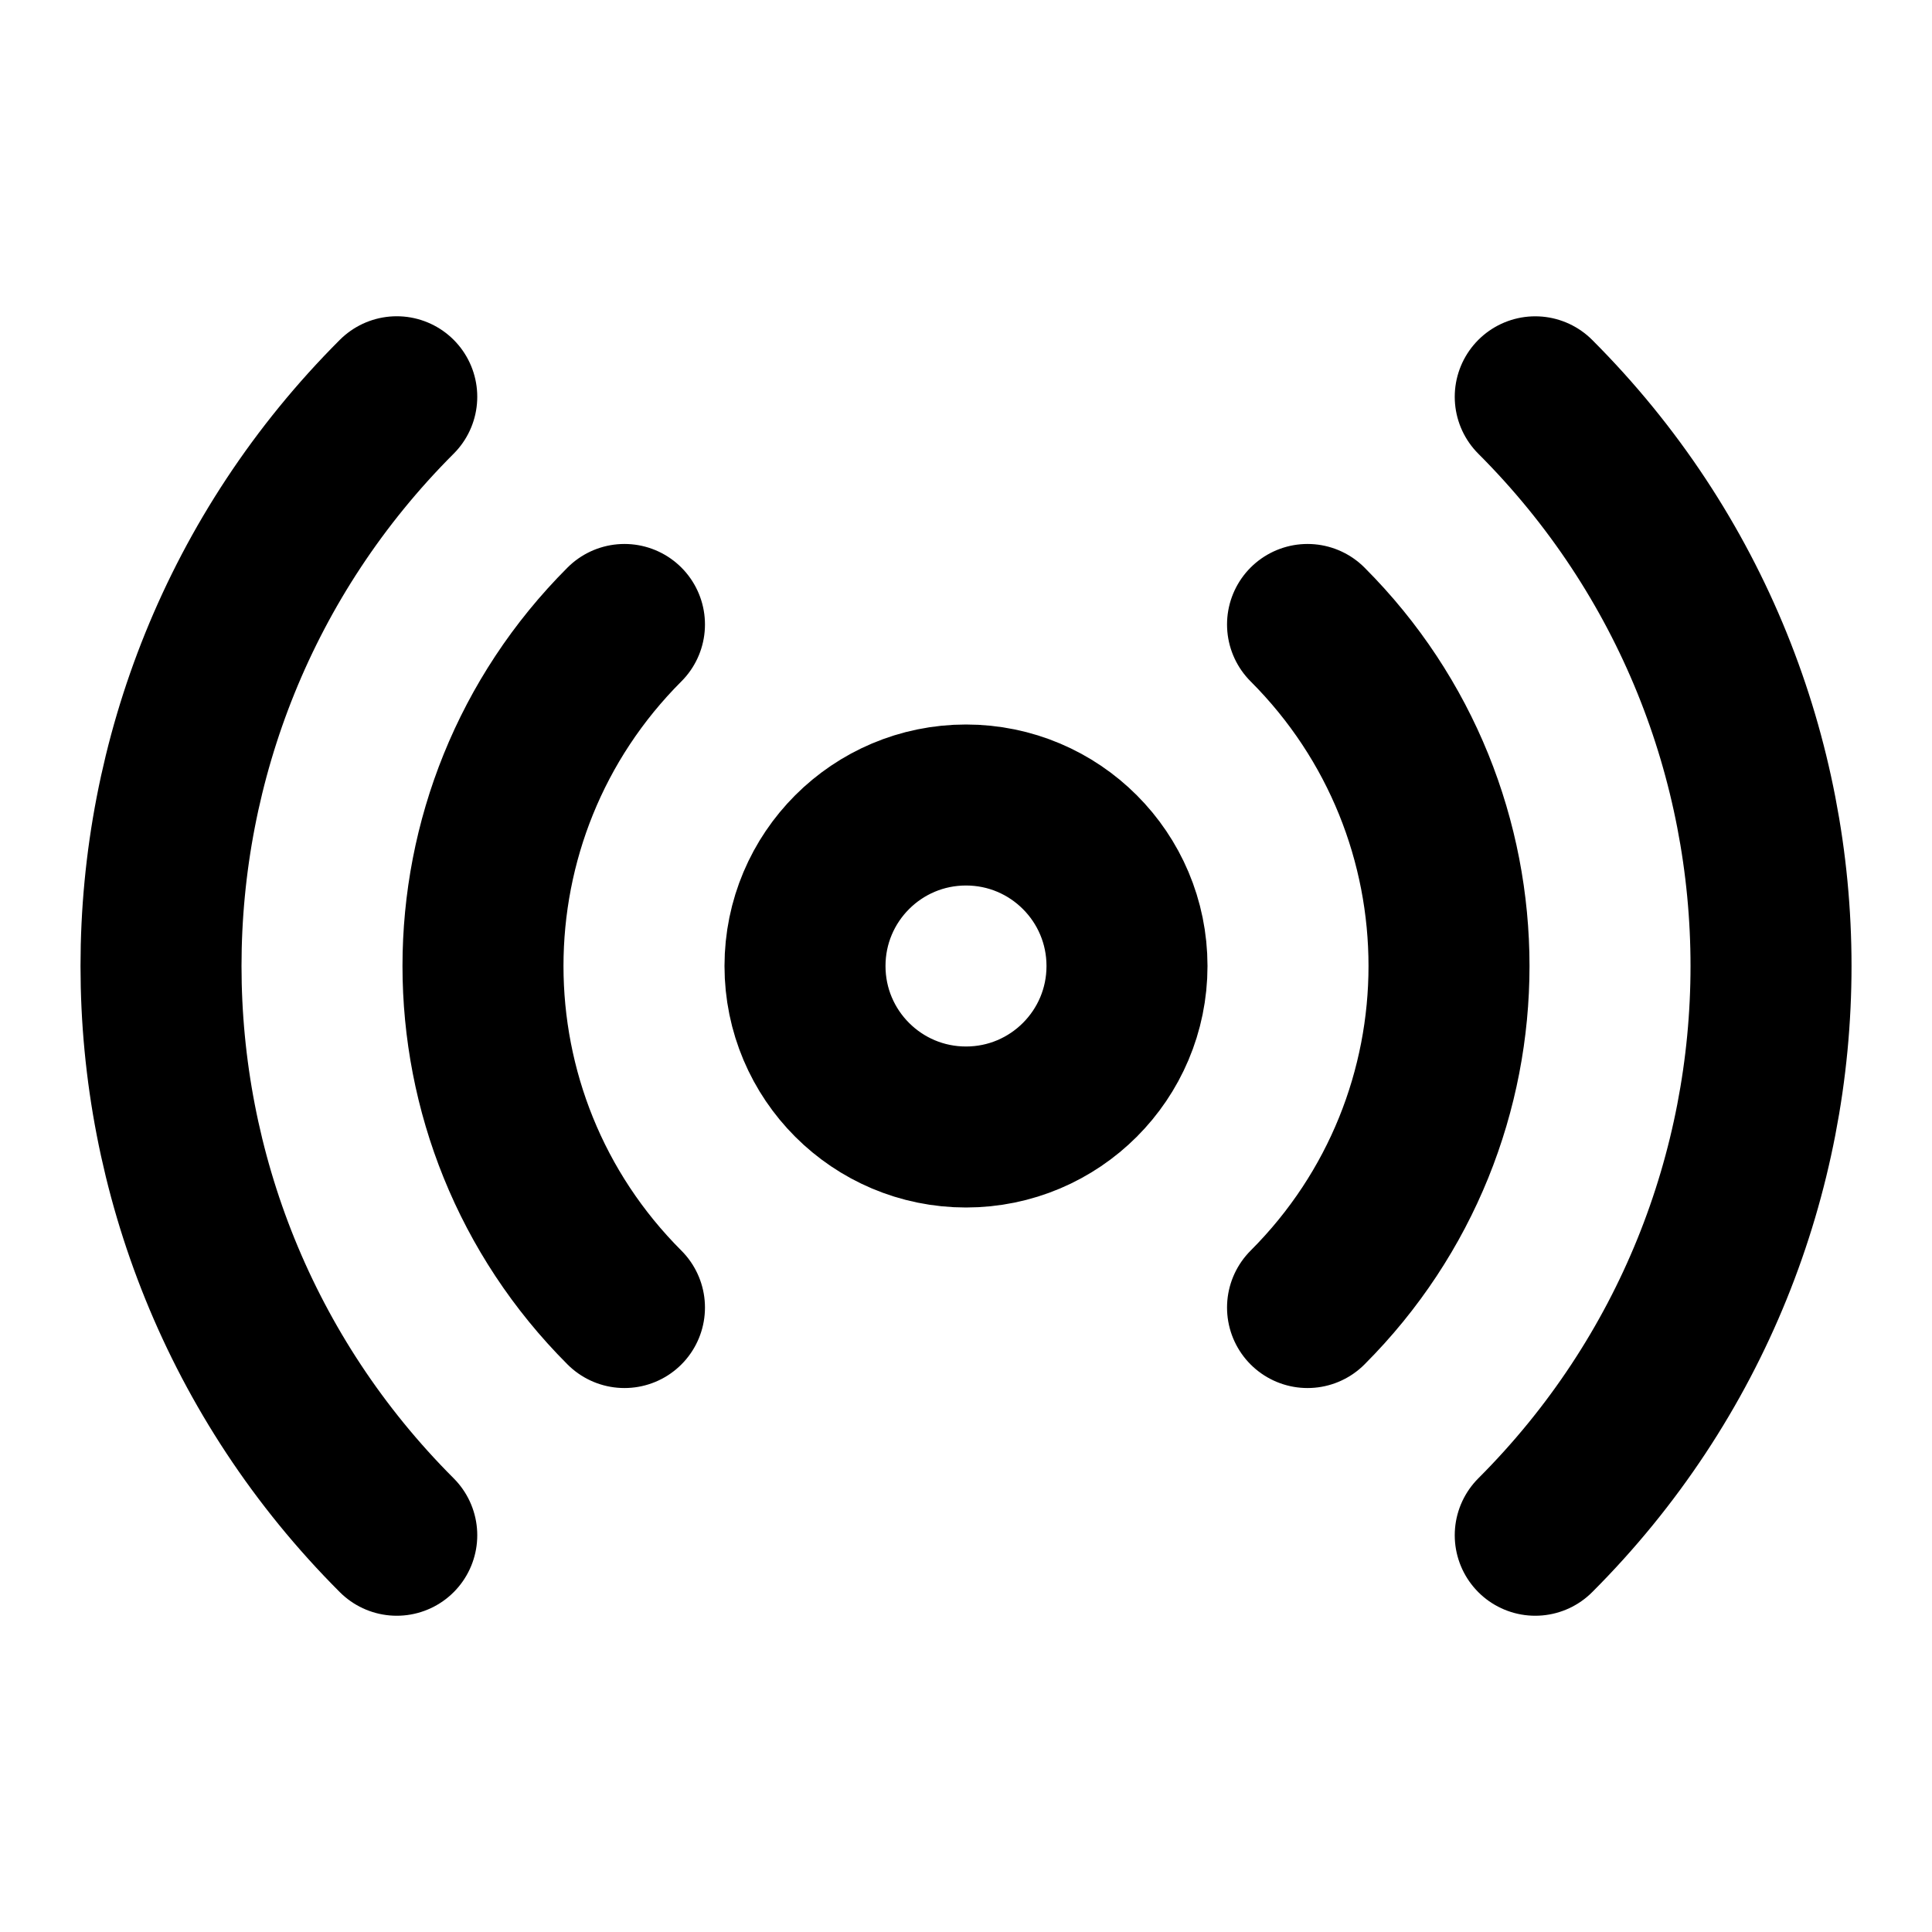<svg width="36" height="36" viewBox="0 0 36 36" fill="none" xmlns="http://www.w3.org/2000/svg">
<path d="M24.364 11.636C27.879 15.151 27.879 20.849 24.364 24.364M11.636 24.364C8.121 20.849 8.121 15.151 11.636 11.636M7.393 28.607C1.536 22.749 1.536 13.251 7.393 7.393M28.607 7.394C34.465 13.251 34.465 22.749 28.607 28.607M21 18C21 19.657 19.657 21 18 21C16.343 21 15 19.657 15 18C15 16.343 16.343 15 18 15C19.657 15 21 16.343 21 18Z" stroke="black" stroke-width="3" stroke-linecap="round" stroke-linejoin="round"/>
</svg>
